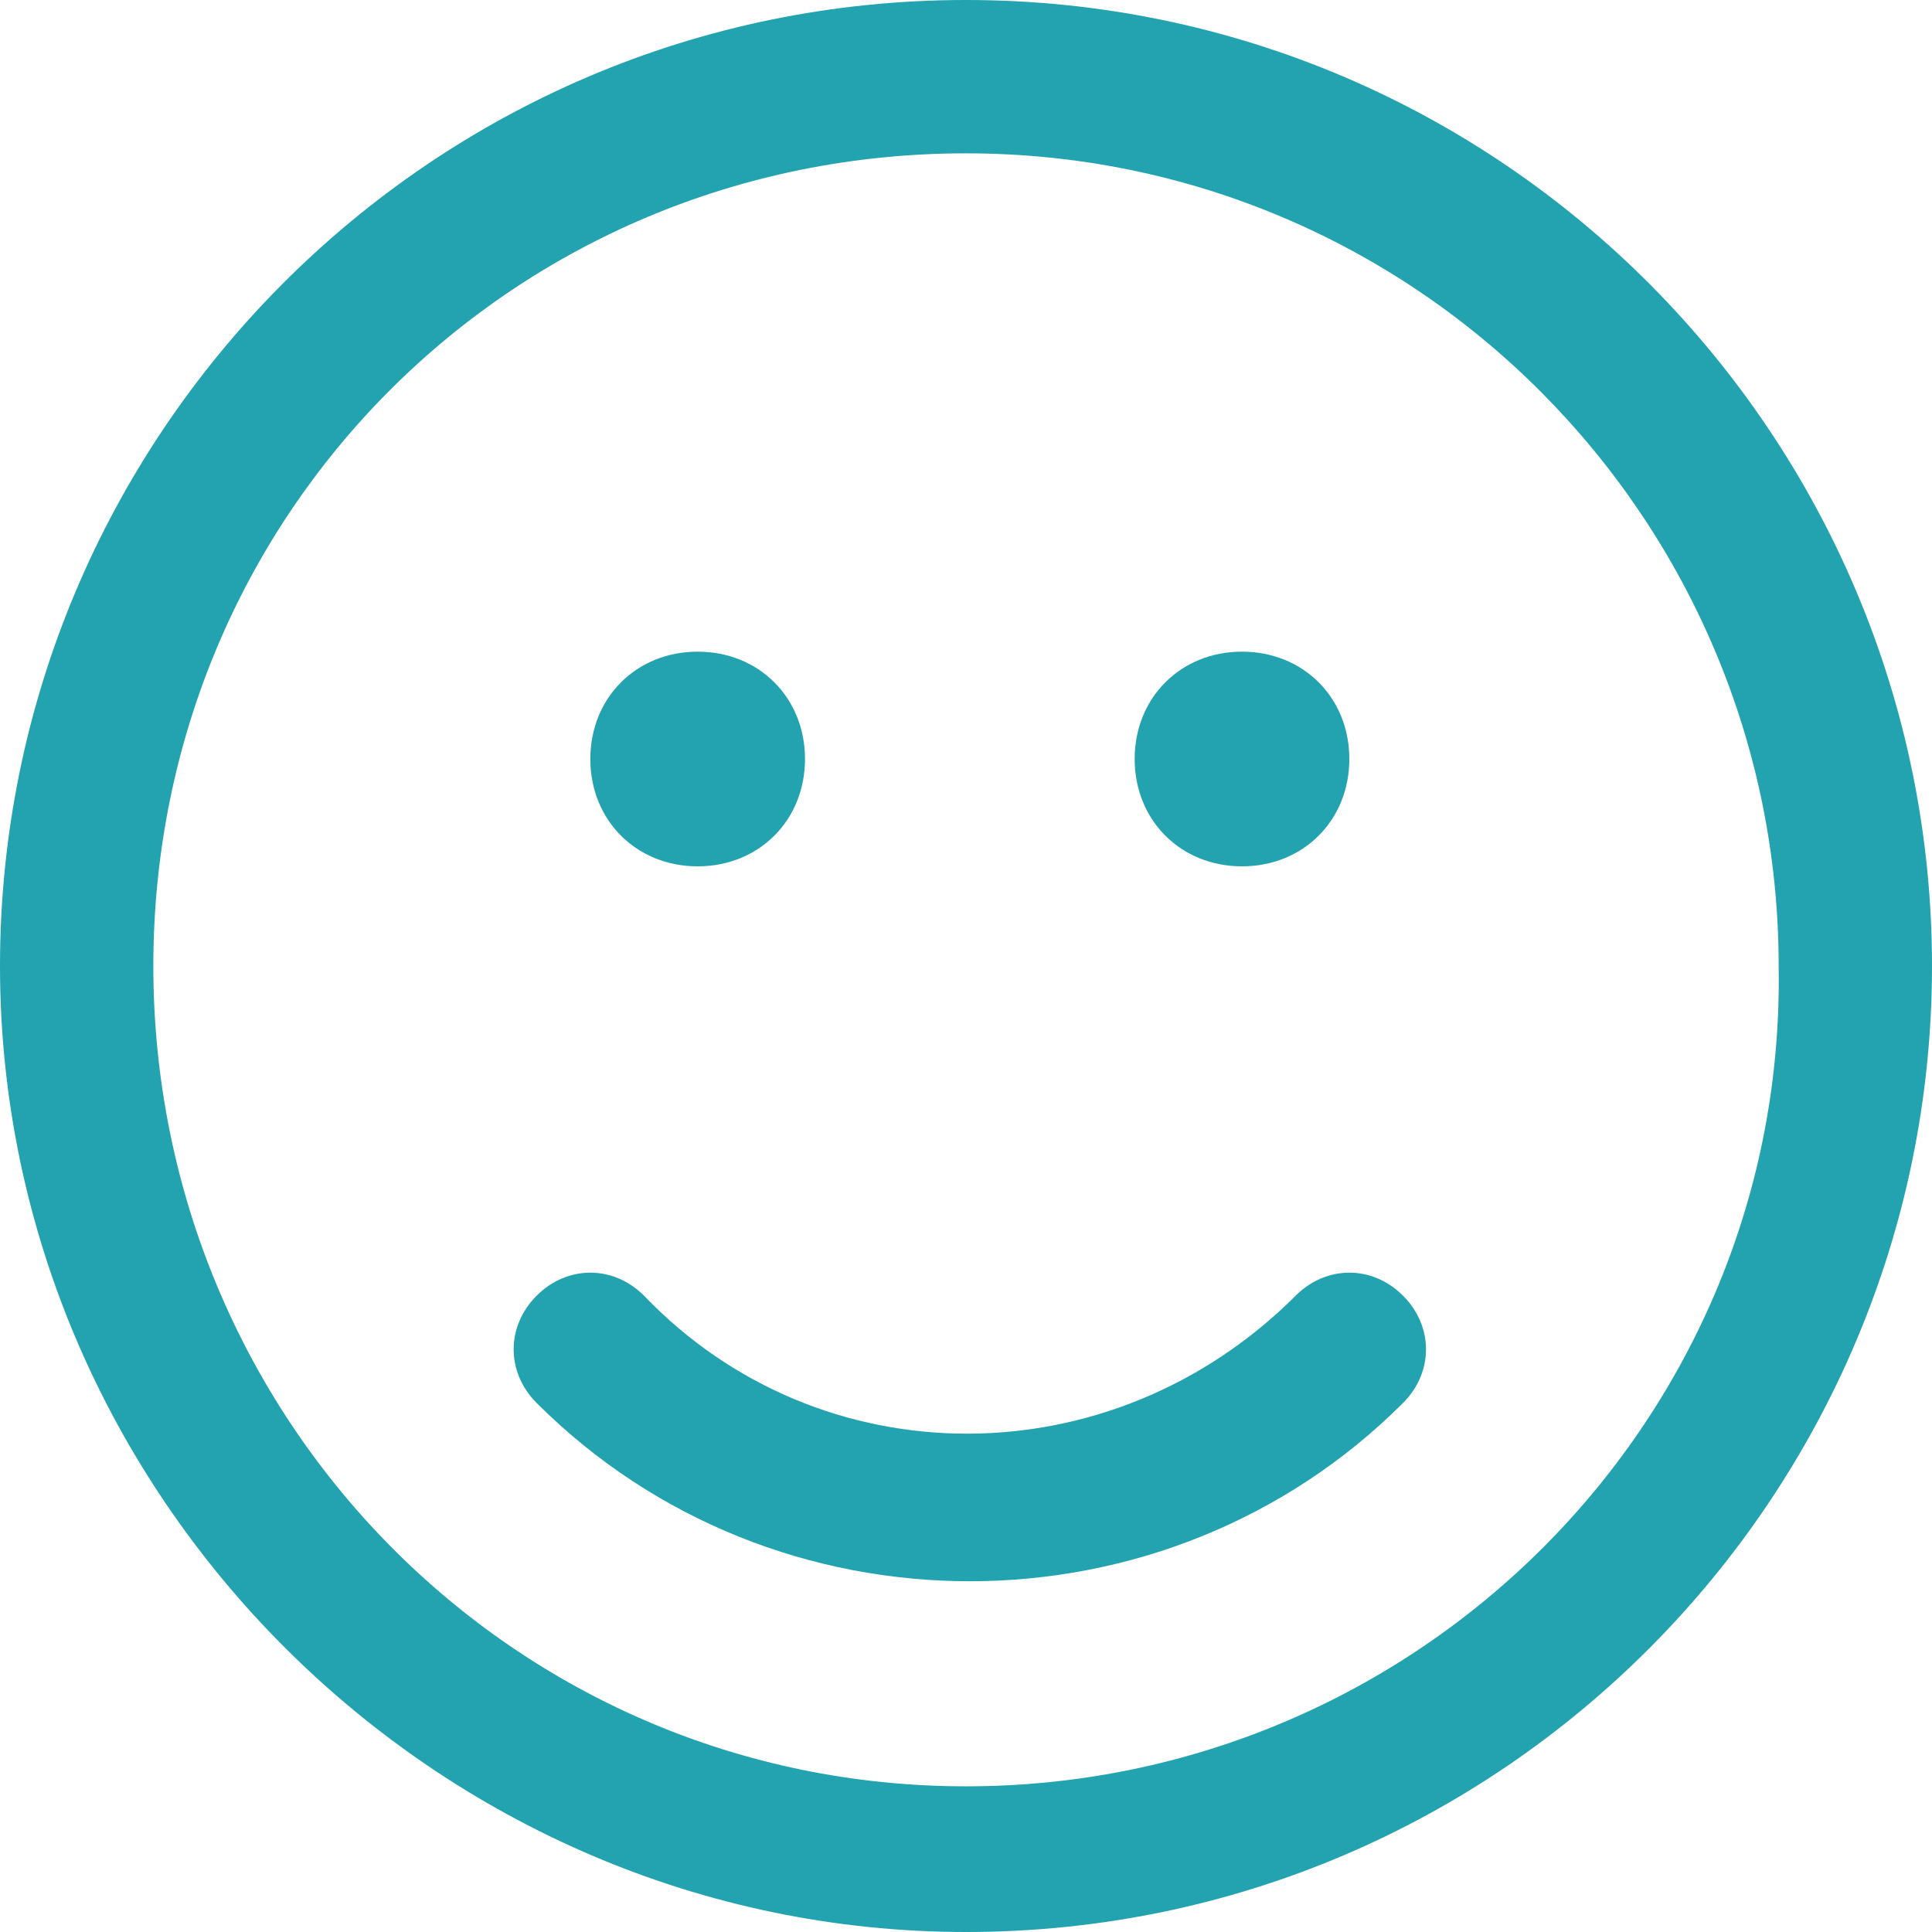 <?xml version="1.0" encoding="utf-8"?>
<!-- Generator: Adobe Illustrator 27.5.0, SVG Export Plug-In . SVG Version: 6.00 Build 0)  -->
<svg version="1.1" id="Layer_1" xmlns="http://www.w3.org/2000/svg" xmlns:xlink="http://www.w3.org/1999/xlink" x="0px" y="0px"
	 viewBox="0 0 25.2 25.2" style="enable-background:new 0 0 25.2 25.2;" xml:space="preserve">
<style type="text/css">
	.st0{fill:#22A3AF;}
</style>
<g transform="translate(-6.583 -5.379)">
	<g transform="translate(6.583 5.379)">
		<path class="st0" d="M12.6,0C5.6,0,0,5.7,0,12.6s5.7,12.6,12.6,12.6c7,0,12.6-5.7,12.6-12.6C25.2,5.7,19.6,0,12.6,0
			C12.6,0,12.6,0,12.6,0z M12.6,23.3C6.7,23.3,2,18.5,2,12.6S6.7,2,12.6,2c5.9,0,10.6,4.8,10.6,10.6C23.3,18.5,18.5,23.3,12.6,23.3z
			"/>
		<path class="st0" d="M16.9,16.9c-2.4,2.4-6.2,2.4-8.5,0c-0.4-0.4-1-0.4-1.4,0c-0.4,0.4-0.4,1,0,1.4c3.1,3.1,8.2,3.1,11.3,0
			c0.4-0.4,0.4-1,0-1.4C17.9,16.5,17.3,16.5,16.9,16.9L16.9,16.9z"/>
		<path class="st0" d="M9.1,11.3c0.8,0,1.4-0.6,1.4-1.4S9.9,8.5,9.1,8.5c-0.8,0-1.4,0.6-1.4,1.4S8.3,11.3,9.1,11.3L9.1,11.3z"/>
		<path class="st0" d="M16.2,11.3c0.8,0,1.4-0.6,1.4-1.4s-0.6-1.4-1.4-1.4c-0.8,0-1.4,0.6-1.4,1.4S15.4,11.3,16.2,11.3L16.2,11.3z"
			/>
	</g>
</g>
</svg>
